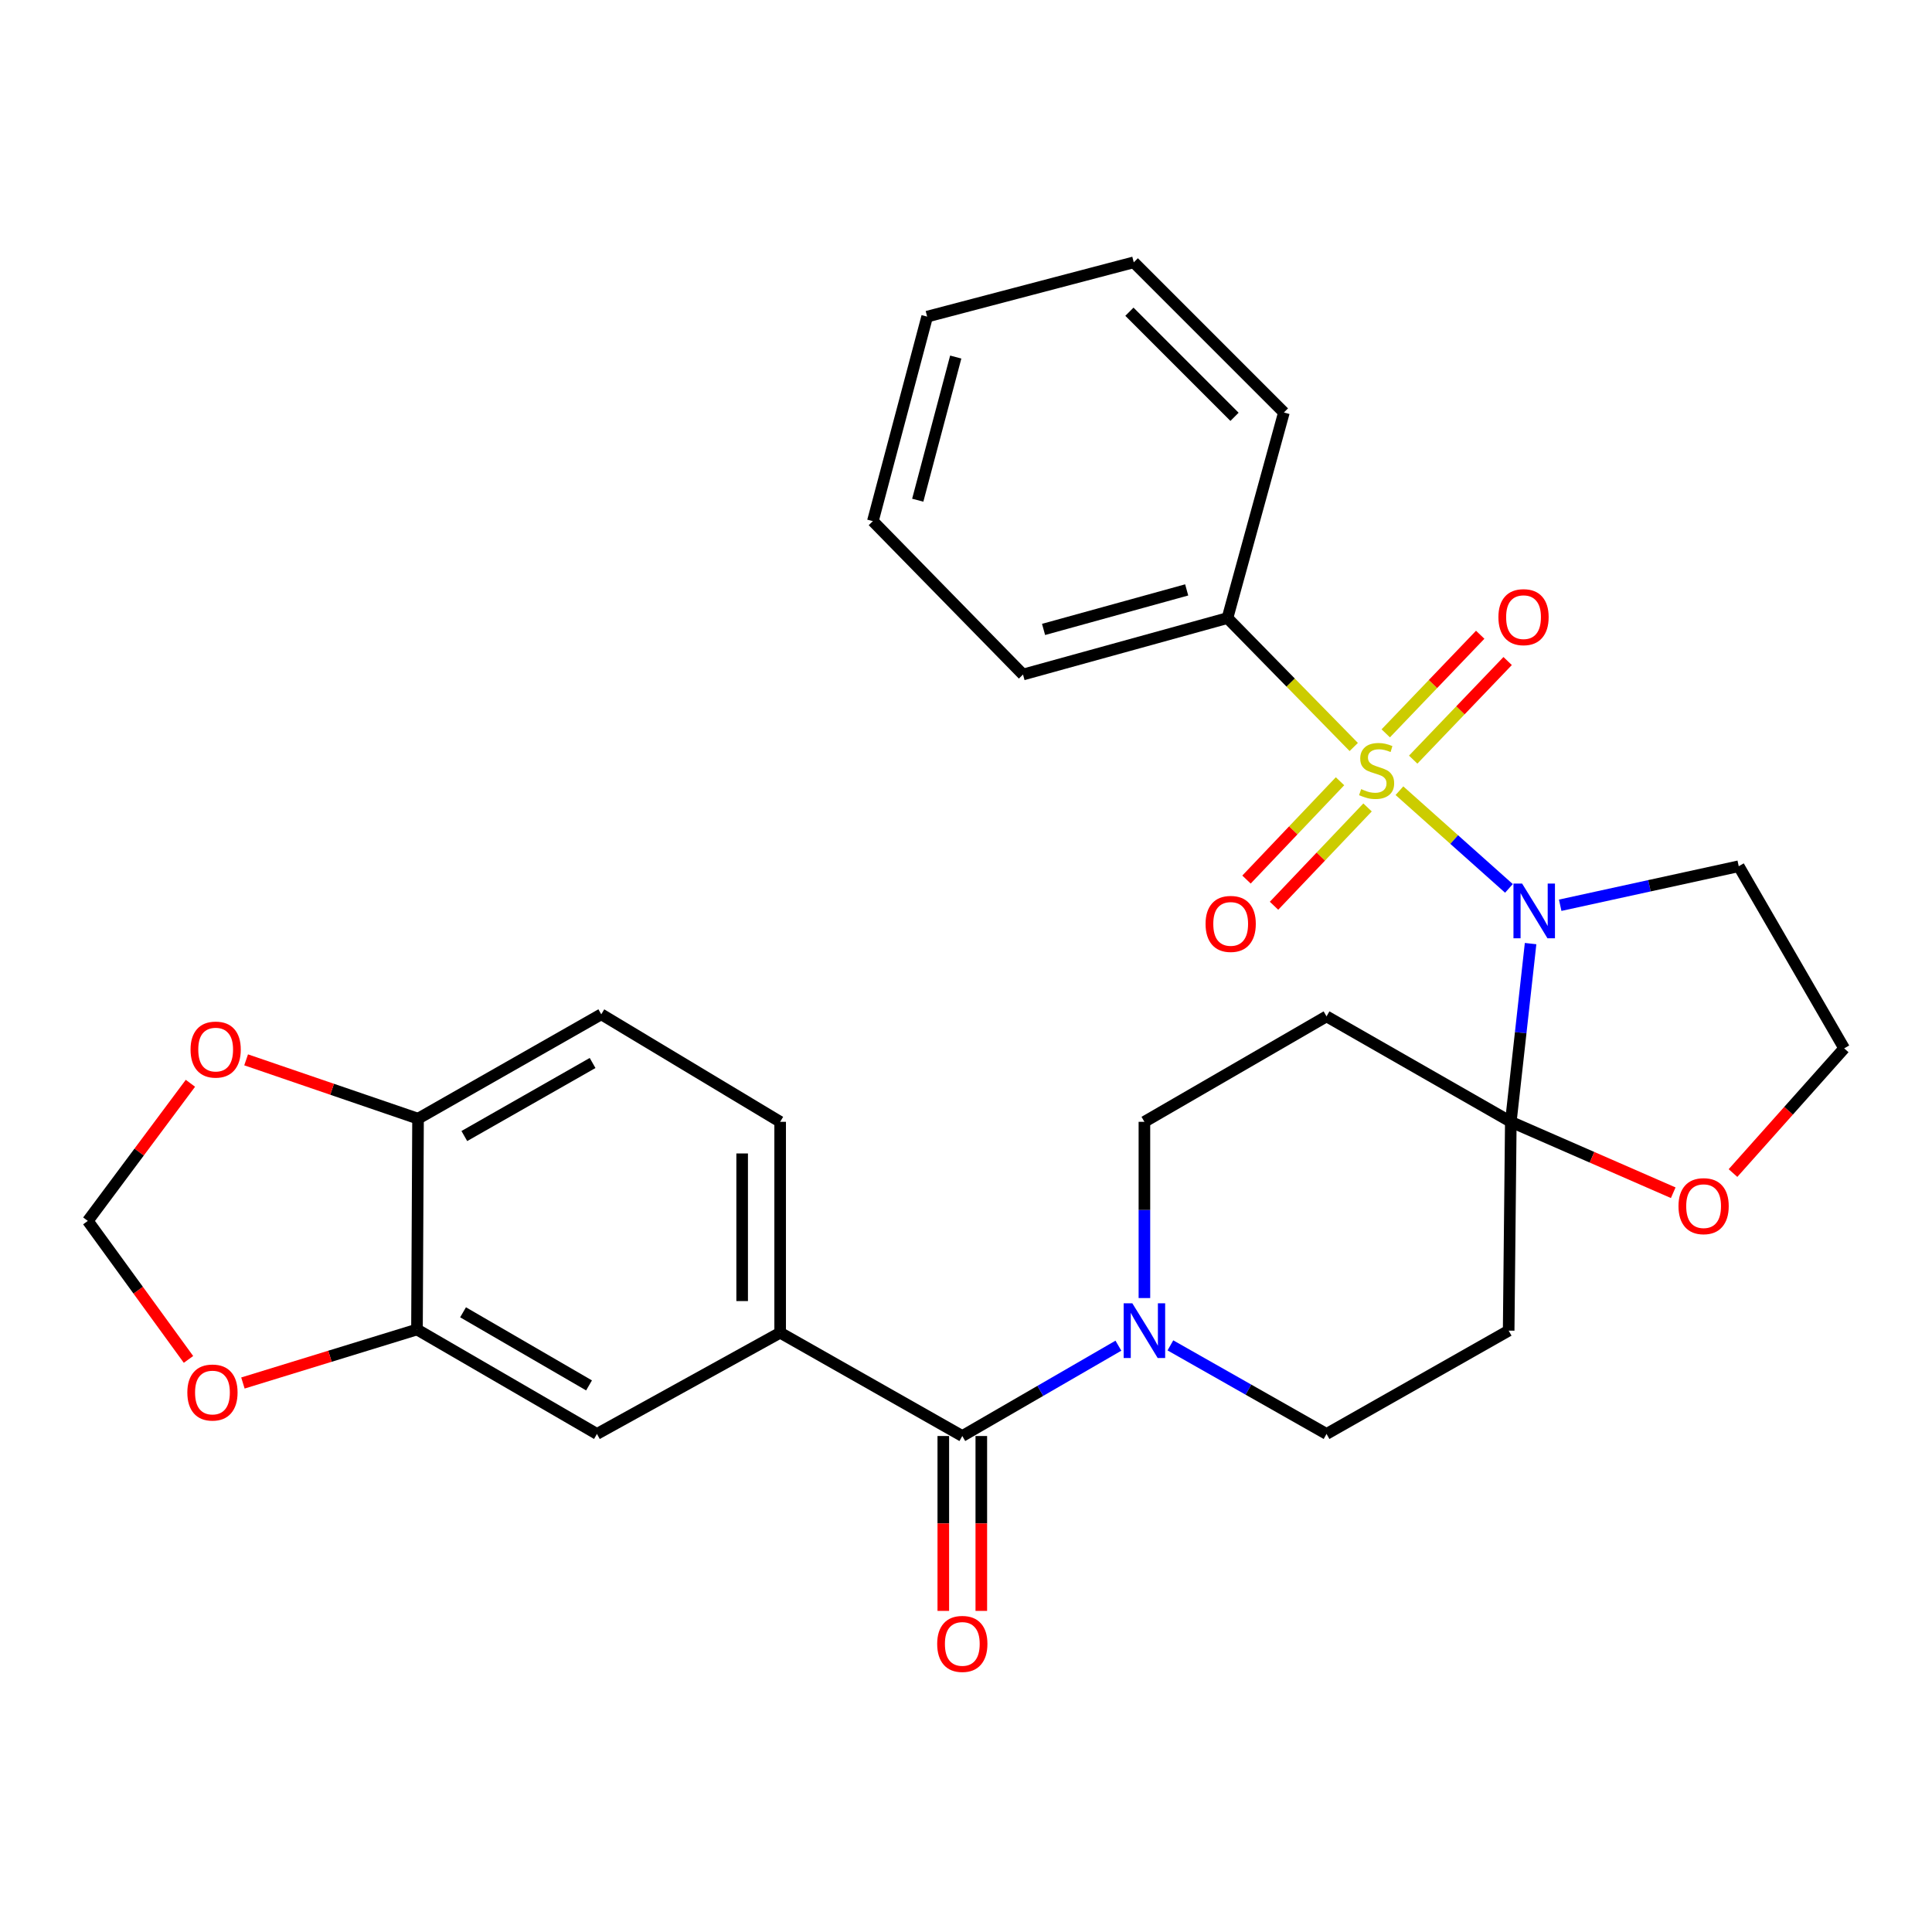<?xml version='1.0' encoding='iso-8859-1'?>
<svg version='1.1' baseProfile='full'
              xmlns='http://www.w3.org/2000/svg'
                      xmlns:rdkit='http://www.rdkit.org/xml'
                      xmlns:xlink='http://www.w3.org/1999/xlink'
                  xml:space='preserve'
width='1000px' height='1000px' viewBox='0 0 1000 1000'>
<!-- END OF HEADER -->
<rect style='opacity:1.0;fill:#FFFFFF;stroke:none' width='1000' height='1000' x='0' y='0'> </rect>
<path class='bond-0' d='M 724.349,409.266 L 752.688,434.55' style='fill:none;fill-rule:evenodd;stroke:#CCCC00;stroke-width:6px;stroke-linecap:butt;stroke-linejoin:miter;stroke-opacity:1' />
<path class='bond-0' d='M 752.688,434.55 L 781.028,459.833' style='fill:none;fill-rule:evenodd;stroke:#0000FF;stroke-width:6px;stroke-linecap:butt;stroke-linejoin:miter;stroke-opacity:1' />
<path class='bond-8' d='M 731.466,393.185 L 755.912,367.668' style='fill:none;fill-rule:evenodd;stroke:#CCCC00;stroke-width:6px;stroke-linecap:butt;stroke-linejoin:miter;stroke-opacity:1' />
<path class='bond-8' d='M 755.912,367.668 L 780.357,342.15' style='fill:none;fill-rule:evenodd;stroke:#FF0000;stroke-width:6px;stroke-linecap:butt;stroke-linejoin:miter;stroke-opacity:1' />
<path class='bond-8' d='M 717.261,379.577 L 741.707,354.06' style='fill:none;fill-rule:evenodd;stroke:#CCCC00;stroke-width:6px;stroke-linecap:butt;stroke-linejoin:miter;stroke-opacity:1' />
<path class='bond-8' d='M 741.707,354.06 L 766.153,328.542' style='fill:none;fill-rule:evenodd;stroke:#FF0000;stroke-width:6px;stroke-linecap:butt;stroke-linejoin:miter;stroke-opacity:1' />
<path class='bond-9' d='M 693.59,404.374 L 669.387,429.816' style='fill:none;fill-rule:evenodd;stroke:#CCCC00;stroke-width:6px;stroke-linecap:butt;stroke-linejoin:miter;stroke-opacity:1' />
<path class='bond-9' d='M 669.387,429.816 L 645.184,455.259' style='fill:none;fill-rule:evenodd;stroke:#FF0000;stroke-width:6px;stroke-linecap:butt;stroke-linejoin:miter;stroke-opacity:1' />
<path class='bond-9' d='M 707.842,417.932 L 683.639,443.374' style='fill:none;fill-rule:evenodd;stroke:#CCCC00;stroke-width:6px;stroke-linecap:butt;stroke-linejoin:miter;stroke-opacity:1' />
<path class='bond-9' d='M 683.639,443.374 L 659.436,468.817' style='fill:none;fill-rule:evenodd;stroke:#FF0000;stroke-width:6px;stroke-linecap:butt;stroke-linejoin:miter;stroke-opacity:1' />
<path class='bond-10' d='M 700.698,386.641 L 668.018,353.276' style='fill:none;fill-rule:evenodd;stroke:#CCCC00;stroke-width:6px;stroke-linecap:butt;stroke-linejoin:miter;stroke-opacity:1' />
<path class='bond-10' d='M 668.018,353.276 L 635.337,319.912' style='fill:none;fill-rule:evenodd;stroke:#000000;stroke-width:6px;stroke-linecap:butt;stroke-linejoin:miter;stroke-opacity:1' />
<path class='bond-1' d='M 792.23,488.405 L 787.113,534.529' style='fill:none;fill-rule:evenodd;stroke:#0000FF;stroke-width:6px;stroke-linecap:butt;stroke-linejoin:miter;stroke-opacity:1' />
<path class='bond-1' d='M 787.113,534.529 L 781.997,580.653' style='fill:none;fill-rule:evenodd;stroke:#000000;stroke-width:6px;stroke-linecap:butt;stroke-linejoin:miter;stroke-opacity:1' />
<path class='bond-17' d='M 807.554,468.56 L 853.762,458.462' style='fill:none;fill-rule:evenodd;stroke:#0000FF;stroke-width:6px;stroke-linecap:butt;stroke-linejoin:miter;stroke-opacity:1' />
<path class='bond-17' d='M 853.762,458.462 L 899.969,448.364' style='fill:none;fill-rule:evenodd;stroke:#000000;stroke-width:6px;stroke-linecap:butt;stroke-linejoin:miter;stroke-opacity:1' />
<path class='bond-5' d='M 781.997,580.653 L 780.882,688.735' style='fill:none;fill-rule:evenodd;stroke:#000000;stroke-width:6px;stroke-linecap:butt;stroke-linejoin:miter;stroke-opacity:1' />
<path class='bond-6' d='M 781.997,580.653 L 686.614,526.076' style='fill:none;fill-rule:evenodd;stroke:#000000;stroke-width:6px;stroke-linecap:butt;stroke-linejoin:miter;stroke-opacity:1' />
<path class='bond-12' d='M 781.997,580.653 L 824.029,599.006' style='fill:none;fill-rule:evenodd;stroke:#000000;stroke-width:6px;stroke-linecap:butt;stroke-linejoin:miter;stroke-opacity:1' />
<path class='bond-12' d='M 824.029,599.006 L 866.062,617.359' style='fill:none;fill-rule:evenodd;stroke:#FF0000;stroke-width:6px;stroke-linecap:butt;stroke-linejoin:miter;stroke-opacity:1' />
<path class='bond-2' d='M 498.088,743.278 L 538.485,719.902' style='fill:none;fill-rule:evenodd;stroke:#000000;stroke-width:6px;stroke-linecap:butt;stroke-linejoin:miter;stroke-opacity:1' />
<path class='bond-2' d='M 538.485,719.902 L 578.883,696.525' style='fill:none;fill-rule:evenodd;stroke:#0000FF;stroke-width:6px;stroke-linecap:butt;stroke-linejoin:miter;stroke-opacity:1' />
<path class='bond-4' d='M 498.088,743.278 L 403.808,689.806' style='fill:none;fill-rule:evenodd;stroke:#000000;stroke-width:6px;stroke-linecap:butt;stroke-linejoin:miter;stroke-opacity:1' />
<path class='bond-20' d='M 488.252,743.278 L 488.252,788.537' style='fill:none;fill-rule:evenodd;stroke:#000000;stroke-width:6px;stroke-linecap:butt;stroke-linejoin:miter;stroke-opacity:1' />
<path class='bond-20' d='M 488.252,788.537 L 488.252,833.795' style='fill:none;fill-rule:evenodd;stroke:#FF0000;stroke-width:6px;stroke-linecap:butt;stroke-linejoin:miter;stroke-opacity:1' />
<path class='bond-20' d='M 507.923,743.278 L 507.923,788.537' style='fill:none;fill-rule:evenodd;stroke:#000000;stroke-width:6px;stroke-linecap:butt;stroke-linejoin:miter;stroke-opacity:1' />
<path class='bond-20' d='M 507.923,788.537 L 507.923,833.795' style='fill:none;fill-rule:evenodd;stroke:#FF0000;stroke-width:6px;stroke-linecap:butt;stroke-linejoin:miter;stroke-opacity:1' />
<path class='bond-3' d='M 592.345,671.873 L 592.345,626.263' style='fill:none;fill-rule:evenodd;stroke:#0000FF;stroke-width:6px;stroke-linecap:butt;stroke-linejoin:miter;stroke-opacity:1' />
<path class='bond-3' d='M 592.345,626.263 L 592.345,580.653' style='fill:none;fill-rule:evenodd;stroke:#000000;stroke-width:6px;stroke-linecap:butt;stroke-linejoin:miter;stroke-opacity:1' />
<path class='bond-31' d='M 605.795,696.364 L 646.204,719.286' style='fill:none;fill-rule:evenodd;stroke:#0000FF;stroke-width:6px;stroke-linecap:butt;stroke-linejoin:miter;stroke-opacity:1' />
<path class='bond-31' d='M 646.204,719.286 L 686.614,742.207' style='fill:none;fill-rule:evenodd;stroke:#000000;stroke-width:6px;stroke-linecap:butt;stroke-linejoin:miter;stroke-opacity:1' />
<path class='bond-11' d='M 403.808,689.806 L 308.982,742.207' style='fill:none;fill-rule:evenodd;stroke:#000000;stroke-width:6px;stroke-linecap:butt;stroke-linejoin:miter;stroke-opacity:1' />
<path class='bond-21' d='M 403.808,689.806 L 403.808,580.653' style='fill:none;fill-rule:evenodd;stroke:#000000;stroke-width:6px;stroke-linecap:butt;stroke-linejoin:miter;stroke-opacity:1' />
<path class='bond-21' d='M 384.137,673.433 L 384.137,597.026' style='fill:none;fill-rule:evenodd;stroke:#000000;stroke-width:6px;stroke-linecap:butt;stroke-linejoin:miter;stroke-opacity:1' />
<path class='bond-13' d='M 780.882,688.735 L 686.614,742.207' style='fill:none;fill-rule:evenodd;stroke:#000000;stroke-width:6px;stroke-linecap:butt;stroke-linejoin:miter;stroke-opacity:1' />
<path class='bond-14' d='M 686.614,526.076 L 592.345,580.653' style='fill:none;fill-rule:evenodd;stroke:#000000;stroke-width:6px;stroke-linecap:butt;stroke-linejoin:miter;stroke-opacity:1' />
<path class='bond-7' d='M 215.828,688.145 L 308.982,742.207' style='fill:none;fill-rule:evenodd;stroke:#000000;stroke-width:6px;stroke-linecap:butt;stroke-linejoin:miter;stroke-opacity:1' />
<path class='bond-7' d='M 239.676,679.24 L 304.883,717.084' style='fill:none;fill-rule:evenodd;stroke:#000000;stroke-width:6px;stroke-linecap:butt;stroke-linejoin:miter;stroke-opacity:1' />
<path class='bond-16' d='M 215.828,688.145 L 170.781,701.993' style='fill:none;fill-rule:evenodd;stroke:#000000;stroke-width:6px;stroke-linecap:butt;stroke-linejoin:miter;stroke-opacity:1' />
<path class='bond-16' d='M 170.781,701.993 L 125.734,715.842' style='fill:none;fill-rule:evenodd;stroke:#FF0000;stroke-width:6px;stroke-linecap:butt;stroke-linejoin:miter;stroke-opacity:1' />
<path class='bond-32' d='M 215.828,688.145 L 216.375,579.024' style='fill:none;fill-rule:evenodd;stroke:#000000;stroke-width:6px;stroke-linecap:butt;stroke-linejoin:miter;stroke-opacity:1' />
<path class='bond-24' d='M 635.337,319.912 L 529.507,349.134' style='fill:none;fill-rule:evenodd;stroke:#000000;stroke-width:6px;stroke-linecap:butt;stroke-linejoin:miter;stroke-opacity:1' />
<path class='bond-24' d='M 614.227,305.333 L 540.146,325.789' style='fill:none;fill-rule:evenodd;stroke:#000000;stroke-width:6px;stroke-linecap:butt;stroke-linejoin:miter;stroke-opacity:1' />
<path class='bond-25' d='M 635.337,319.912 L 664.549,213.502' style='fill:none;fill-rule:evenodd;stroke:#000000;stroke-width:6px;stroke-linecap:butt;stroke-linejoin:miter;stroke-opacity:1' />
<path class='bond-29' d='M 896.992,607.171 L 925.769,574.902' style='fill:none;fill-rule:evenodd;stroke:#FF0000;stroke-width:6px;stroke-linecap:butt;stroke-linejoin:miter;stroke-opacity:1' />
<path class='bond-29' d='M 925.769,574.902 L 954.545,542.633' style='fill:none;fill-rule:evenodd;stroke:#000000;stroke-width:6px;stroke-linecap:butt;stroke-linejoin:miter;stroke-opacity:1' />
<path class='bond-15' d='M 216.375,579.024 L 311.212,525.005' style='fill:none;fill-rule:evenodd;stroke:#000000;stroke-width:6px;stroke-linecap:butt;stroke-linejoin:miter;stroke-opacity:1' />
<path class='bond-15' d='M 240.336,588.014 L 306.722,550.201' style='fill:none;fill-rule:evenodd;stroke:#000000;stroke-width:6px;stroke-linecap:butt;stroke-linejoin:miter;stroke-opacity:1' />
<path class='bond-18' d='M 216.375,579.024 L 171.884,563.8' style='fill:none;fill-rule:evenodd;stroke:#000000;stroke-width:6px;stroke-linecap:butt;stroke-linejoin:miter;stroke-opacity:1' />
<path class='bond-18' d='M 171.884,563.8 L 127.394,548.575' style='fill:none;fill-rule:evenodd;stroke:#FF0000;stroke-width:6px;stroke-linecap:butt;stroke-linejoin:miter;stroke-opacity:1' />
<path class='bond-19' d='M 97.562,703.626 L 71.508,667.783' style='fill:none;fill-rule:evenodd;stroke:#FF0000;stroke-width:6px;stroke-linecap:butt;stroke-linejoin:miter;stroke-opacity:1' />
<path class='bond-19' d='M 71.508,667.783 L 45.455,631.94' style='fill:none;fill-rule:evenodd;stroke:#000000;stroke-width:6px;stroke-linecap:butt;stroke-linejoin:miter;stroke-opacity:1' />
<path class='bond-23' d='M 899.969,448.364 L 954.545,542.633' style='fill:none;fill-rule:evenodd;stroke:#000000;stroke-width:6px;stroke-linecap:butt;stroke-linejoin:miter;stroke-opacity:1' />
<path class='bond-33' d='M 98.559,560.707 L 72.007,596.323' style='fill:none;fill-rule:evenodd;stroke:#FF0000;stroke-width:6px;stroke-linecap:butt;stroke-linejoin:miter;stroke-opacity:1' />
<path class='bond-33' d='M 72.007,596.323 L 45.455,631.94' style='fill:none;fill-rule:evenodd;stroke:#000000;stroke-width:6px;stroke-linecap:butt;stroke-linejoin:miter;stroke-opacity:1' />
<path class='bond-22' d='M 403.808,580.653 L 311.212,525.005' style='fill:none;fill-rule:evenodd;stroke:#000000;stroke-width:6px;stroke-linecap:butt;stroke-linejoin:miter;stroke-opacity:1' />
<path class='bond-27' d='M 529.507,349.134 L 451.795,269.739' style='fill:none;fill-rule:evenodd;stroke:#000000;stroke-width:6px;stroke-linecap:butt;stroke-linejoin:miter;stroke-opacity:1' />
<path class='bond-26' d='M 664.549,213.502 L 586.837,135.779' style='fill:none;fill-rule:evenodd;stroke:#000000;stroke-width:6px;stroke-linecap:butt;stroke-linejoin:miter;stroke-opacity:1' />
<path class='bond-26' d='M 638.982,215.752 L 584.583,161.346' style='fill:none;fill-rule:evenodd;stroke:#000000;stroke-width:6px;stroke-linecap:butt;stroke-linejoin:miter;stroke-opacity:1' />
<path class='bond-28' d='M 586.837,135.779 L 479.892,163.887' style='fill:none;fill-rule:evenodd;stroke:#000000;stroke-width:6px;stroke-linecap:butt;stroke-linejoin:miter;stroke-opacity:1' />
<path class='bond-30' d='M 451.795,269.739 L 479.892,163.887' style='fill:none;fill-rule:evenodd;stroke:#000000;stroke-width:6px;stroke-linecap:butt;stroke-linejoin:miter;stroke-opacity:1' />
<path class='bond-30' d='M 475.022,258.908 L 494.69,184.811' style='fill:none;fill-rule:evenodd;stroke:#000000;stroke-width:6px;stroke-linecap:butt;stroke-linejoin:miter;stroke-opacity:1' />
<path  class='atom-0' d='M 704.536 408.447
Q 704.856 408.567, 706.176 409.127
Q 707.496 409.687, 708.936 410.047
Q 710.416 410.367, 711.856 410.367
Q 714.536 410.367, 716.096 409.087
Q 717.656 407.767, 717.656 405.487
Q 717.656 403.927, 716.856 402.967
Q 716.096 402.007, 714.896 401.487
Q 713.696 400.967, 711.696 400.367
Q 709.176 399.607, 707.656 398.887
Q 706.176 398.167, 705.096 396.647
Q 704.056 395.127, 704.056 392.567
Q 704.056 389.007, 706.456 386.807
Q 708.896 384.607, 713.696 384.607
Q 716.976 384.607, 720.696 386.167
L 719.776 389.247
Q 716.376 387.847, 713.816 387.847
Q 711.056 387.847, 709.536 389.007
Q 708.016 390.127, 708.056 392.087
Q 708.056 393.607, 708.816 394.527
Q 709.616 395.447, 710.736 395.967
Q 711.896 396.487, 713.816 397.087
Q 716.376 397.887, 717.896 398.687
Q 719.416 399.487, 720.496 401.127
Q 721.616 402.727, 721.616 405.487
Q 721.616 409.407, 718.976 411.527
Q 716.376 413.607, 712.016 413.607
Q 709.496 413.607, 707.576 413.047
Q 705.696 412.527, 703.456 411.607
L 704.536 408.447
' fill='#CCCC00'/>
<path  class='atom-1' d='M 787.845 457.34
L 797.125 472.34
Q 798.045 473.82, 799.525 476.5
Q 801.005 479.18, 801.085 479.34
L 801.085 457.34
L 804.845 457.34
L 804.845 485.66
L 800.965 485.66
L 791.005 469.26
Q 789.845 467.34, 788.605 465.14
Q 787.405 462.94, 787.045 462.26
L 787.045 485.66
L 783.365 485.66
L 783.365 457.34
L 787.845 457.34
' fill='#0000FF'/>
<path  class='atom-4' d='M 586.085 674.575
L 595.365 689.575
Q 596.285 691.055, 597.765 693.735
Q 599.245 696.415, 599.325 696.575
L 599.325 674.575
L 603.085 674.575
L 603.085 702.895
L 599.205 702.895
L 589.245 686.495
Q 588.085 684.575, 586.845 682.375
Q 585.645 680.175, 585.285 679.495
L 585.285 702.895
L 581.605 702.895
L 581.605 674.575
L 586.085 674.575
' fill='#0000FF'/>
<path  class='atom-9' d='M 775.576 319.434
Q 775.576 312.634, 778.936 308.834
Q 782.296 305.034, 788.576 305.034
Q 794.856 305.034, 798.216 308.834
Q 801.576 312.634, 801.576 319.434
Q 801.576 326.314, 798.176 330.234
Q 794.776 334.114, 788.576 334.114
Q 782.336 334.114, 778.936 330.234
Q 775.576 326.354, 775.576 319.434
M 788.576 330.914
Q 792.896 330.914, 795.216 328.034
Q 797.576 325.114, 797.576 319.434
Q 797.576 313.874, 795.216 311.074
Q 792.896 308.234, 788.576 308.234
Q 784.256 308.234, 781.896 311.034
Q 779.576 313.834, 779.576 319.434
Q 779.576 325.154, 781.896 328.034
Q 784.256 330.914, 788.576 330.914
' fill='#FF0000'/>
<path  class='atom-10' d='M 623.999 478.213
Q 623.999 471.413, 627.359 467.613
Q 630.719 463.813, 636.999 463.813
Q 643.279 463.813, 646.639 467.613
Q 649.999 471.413, 649.999 478.213
Q 649.999 485.093, 646.599 489.013
Q 643.199 492.893, 636.999 492.893
Q 630.759 492.893, 627.359 489.013
Q 623.999 485.133, 623.999 478.213
M 636.999 489.693
Q 641.319 489.693, 643.639 486.813
Q 645.999 483.893, 645.999 478.213
Q 645.999 472.653, 643.639 469.853
Q 641.319 467.013, 636.999 467.013
Q 632.679 467.013, 630.319 469.813
Q 627.999 472.613, 627.999 478.213
Q 627.999 483.933, 630.319 486.813
Q 632.679 489.693, 636.999 489.693
' fill='#FF0000'/>
<path  class='atom-13' d='M 868.784 624.304
Q 868.784 617.504, 872.144 613.704
Q 875.504 609.904, 881.784 609.904
Q 888.064 609.904, 891.424 613.704
Q 894.784 617.504, 894.784 624.304
Q 894.784 631.184, 891.384 635.104
Q 887.984 638.984, 881.784 638.984
Q 875.544 638.984, 872.144 635.104
Q 868.784 631.224, 868.784 624.304
M 881.784 635.784
Q 886.104 635.784, 888.424 632.904
Q 890.784 629.984, 890.784 624.304
Q 890.784 618.744, 888.424 615.944
Q 886.104 613.104, 881.784 613.104
Q 877.464 613.104, 875.104 615.904
Q 872.784 618.704, 872.784 624.304
Q 872.784 630.024, 875.104 632.904
Q 877.464 635.784, 881.784 635.784
' fill='#FF0000'/>
<path  class='atom-17' d='M 96.965 720.769
Q 96.965 713.969, 100.325 710.169
Q 103.685 706.369, 109.965 706.369
Q 116.245 706.369, 119.605 710.169
Q 122.965 713.969, 122.965 720.769
Q 122.965 727.649, 119.565 731.569
Q 116.165 735.449, 109.965 735.449
Q 103.725 735.449, 100.325 731.569
Q 96.965 727.689, 96.965 720.769
M 109.965 732.249
Q 114.285 732.249, 116.605 729.369
Q 118.965 726.449, 118.965 720.769
Q 118.965 715.209, 116.605 712.409
Q 114.285 709.569, 109.965 709.569
Q 105.645 709.569, 103.285 712.369
Q 100.965 715.169, 100.965 720.769
Q 100.965 726.489, 103.285 729.369
Q 105.645 732.249, 109.965 732.249
' fill='#FF0000'/>
<path  class='atom-19' d='M 98.626 543.259
Q 98.626 536.459, 101.986 532.659
Q 105.346 528.859, 111.626 528.859
Q 117.906 528.859, 121.266 532.659
Q 124.626 536.459, 124.626 543.259
Q 124.626 550.139, 121.226 554.059
Q 117.826 557.939, 111.626 557.939
Q 105.386 557.939, 101.986 554.059
Q 98.626 550.179, 98.626 543.259
M 111.626 554.739
Q 115.946 554.739, 118.266 551.859
Q 120.626 548.939, 120.626 543.259
Q 120.626 537.699, 118.266 534.899
Q 115.946 532.059, 111.626 532.059
Q 107.306 532.059, 104.946 534.859
Q 102.626 537.659, 102.626 543.259
Q 102.626 548.979, 104.946 551.859
Q 107.306 554.739, 111.626 554.739
' fill='#FF0000'/>
<path  class='atom-21' d='M 485.088 850.883
Q 485.088 844.083, 488.448 840.283
Q 491.808 836.483, 498.088 836.483
Q 504.368 836.483, 507.728 840.283
Q 511.088 844.083, 511.088 850.883
Q 511.088 857.763, 507.688 861.683
Q 504.288 865.563, 498.088 865.563
Q 491.848 865.563, 488.448 861.683
Q 485.088 857.803, 485.088 850.883
M 498.088 862.363
Q 502.408 862.363, 504.728 859.483
Q 507.088 856.563, 507.088 850.883
Q 507.088 845.323, 504.728 842.523
Q 502.408 839.683, 498.088 839.683
Q 493.768 839.683, 491.408 842.483
Q 489.088 845.283, 489.088 850.883
Q 489.088 856.603, 491.408 859.483
Q 493.768 862.363, 498.088 862.363
' fill='#FF0000'/>
</svg>
